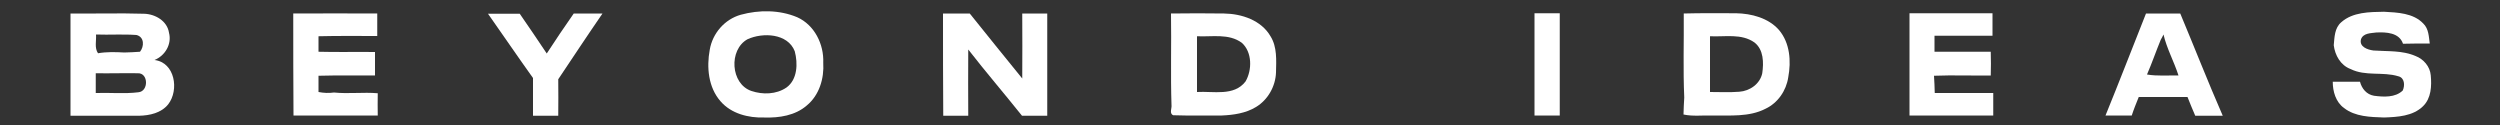 <?xml version="1.0" encoding="utf-8"?>
<!-- Generator: Adobe Illustrator 24.0.0, SVG Export Plug-In . SVG Version: 6.00 Build 0)  -->
<svg version="1.1" id="Livello_1" xmlns="http://www.w3.org/2000/svg" xmlns:xlink="http://www.w3.org/1999/xlink" x="0px" y="0px"
	 viewBox="0 0 1000 50" style="enable-background:new 0 0 1000 50;" xml:space="preserve">
<rect x="0" y="0" width="1000" height="50" fill="#333333" stroke="none"/>
<style type="text/css">
	.st0{fill:#FFFFFF;}
</style>
<g id="_x23_ffffffff">
	<path class="st0" d="M28.2,5.4c9.8,0.1,19.6-0.2,29.4,0.1c4.5,0.1,9.3,2.9,10,7.6c1.2,4.6-1.6,9.2-5.8,10.9c8.2,1,9.9,12,5.5,17.7
		c-2.8,3.5-7.4,4.5-11.7,4.6c-9.1,0-18.3,0-27.4,0C28.2,32.6,28.2,19,28.2,5.4 M38.4,13.8c0.2,2.5-0.7,5.3,0.8,7.5
		c3.5-0.6,7-0.5,10.5-0.3c2.1-0.1,4.2-0.1,6.3-0.3c1.7-2.1,1.8-5.9-1.4-6.7C49.2,13.6,43.8,14,38.4,13.8 M38.3,29.3
		c0,2.6,0,5.3,0,7.9c5.7-0.2,11.5,0.4,17.1-0.3c4.1-0.4,4-7.8-0.3-7.6C49.6,29.2,44,29.4,38.3,29.3z"/>
	<path class="st0" d="M117.3,5.4c11.2-0.1,22.4,0,33.6,0c0,3,0,6,0,9c-7.8,0-15.6-0.1-23.5,0.1c0,2.1,0,4.2,0,6.2
		c7.6,0.2,15.1,0,22.6,0.1c0,3.1,0,6.3,0,9.4c-7.5,0-15.1-0.1-22.6,0.1c0,2.2,0,4.3,0,6.5c2.1,0.4,4.1,0.5,6.2,0.2
		c5.8,0.6,11.7-0.2,17.5,0.3c-0.1,3,0,6,0,8.9c-11.2,0-22.5,0-33.7,0C117.3,32.6,117.3,19,117.3,5.4z"/>
	<path class="st0" d="M218.7,21.4c3.5-5.4,7.1-10.7,10.8-16c3.8,0,7.7,0,11.5,0c-6,8.7-11.8,17.5-17.7,26.3c0.1,4.9,0,9.7,0,14.6
		c-3.4,0-6.8,0-10.1,0c0-5,0-10.1,0-15.1c-6.1-8.5-12-17.2-18-25.7c4.2,0,8.5,0,12.7,0C211.5,10.7,215.1,16,218.7,21.4z"/>
	<path class="st0" d="M296.3,5.9c7.3-2,15.5-2,22.6,1c6.9,3.1,10.7,10.8,10.4,18.2c0.4,6.3-1.6,13-6.6,17.1c-4.6,4-11,5-17,4.8
		c-6.3,0.2-13.2-1.5-17.5-6.5c-4.9-5.6-5.6-13.6-4.3-20.6C285,13.3,289.9,7.7,296.3,5.9 M299,15.7c-7.6,4.2-6.8,17.9,1.6,20.7
		c4.5,1.5,9.9,1.4,14-1.4c4.4-3.2,4.6-9.6,3.3-14.5C315.1,13.3,305.1,12.9,299,15.7z"/>
	<path class="st0" d="M468.4,5.4c7-0.1,14.1-0.1,21.2,0c7.1,0.1,14.9,2.7,18.6,9.1c2.7,4.3,2.3,9.6,2.2,14.5
		c-0.2,5.5-3.2,10.9-8,13.8c-4.1,2.5-9,3.2-13.7,3.4c-6.5,0-12.9,0.1-19.4-0.1c-1.7-0.7-0.5-2.8-0.7-4.1
		C468.2,29.9,468.6,17.6,468.4,5.4 M478.8,36.8c6.5-0.4,14.8,1.8,19.4-4.2c2.7-4.6,2.7-11.8-1.5-15.5c-5.2-3.8-11.9-2.3-17.9-2.6
		C478.8,22,478.8,29.4,478.8,36.8z"/>
	<path class="st0" d="M673.5,5.4c7-0.2,13.9-0.1,20.9-0.1c6.2,0.1,13,1.9,17.2,6.7c4.4,5.2,4.9,12.5,3.7,18.9
		c-0.8,5.4-4.2,10.3-9.1,12.6c-6.6,3.4-14.3,2.6-21.5,2.7c-3.8-0.1-7.6,0.4-11.3-0.4c0.1-2.2,0.1-4.5,0.3-6.8
		C673.2,27.9,673.6,16.7,673.5,5.4 M684,36.8c3.9,0,7.8,0.2,11.7-0.1c4.2-0.3,8.3-3.1,9.2-7.4c0.6-4.2,0.6-9.4-3.1-12.3
		c-5.2-3.7-11.8-2.2-17.8-2.5C684,22,684,29.4,684,36.8z"/>
	<path class="st0" d="M763.8,5.3c11.1,0,22.2,0,33.2,0c0,3,0,6,0,9c-7.7,0-15.5,0-23.2,0c0,2.1,0,4.2,0,6.4c7.5,0,15,0,22.5,0
		c0.1,3.2,0.1,6.3,0,9.5c-7.6,0.1-15.1-0.2-22.7,0.1c0.2,2.3,0.2,4.6,0.3,6.9c7.8,0,15.6,0,23.4,0c0,3,0,6,0,9
		c-11.2,0-22.3,0-33.5,0C763.8,32.6,763.8,19,763.8,5.3z"/>
	<path class="st0" d="M858.4,5.4c4.6,0,9.1,0,13.7,0c5.7,13.6,11.1,27.4,17,40.9c-3.7,0-7.4,0-11,0c-1.1-2.5-2.1-5-3.1-7.5
		c-6.5,0-13,0-19.5,0c-1,2.5-2,4.9-2.8,7.4c-3.5,0-7,0-10.5,0C847.7,32.7,853,19,858.4,5.4 M864.3,15.9c-1.9,4.6-3.5,9.3-5.5,13.9
		c4.1,0.7,8.4,0.3,12.6,0.4c-1.8-5.6-4.7-10.8-6-16.4C865.2,14.3,864.6,15.4,864.3,15.9z"/>
	<path class="st0" d="M936.5,8.9c4.6-4.1,11.3-4.1,17.1-4.2c5.4,0.3,11.7,0.5,15.7,4.7c2.2,2.1,2.2,5.2,2.6,8c-3.6,0-7.1,0-10.7,0.1
		c-1.5-4.5-6.8-4.7-10.7-4.5c-2.2,0.3-5.2,0.2-6.1,2.7c-0.8,3,2.6,4.2,5,4.5c5.6,0.4,11.5-0.1,16.8,2.2c3.2,1.2,5.8,4.2,6.1,7.7
		c0.4,4.3,0.2,9.2-3.1,12.4c-4.1,4-10.2,4.3-15.6,4.5c-5.5-0.2-11.5-0.3-16-3.8c-3.3-2.4-4.5-6.6-4.5-10.5c3.6,0,7.3,0,10.9,0
		c0.7,2.7,2.6,5.1,5.6,5.6c3.8,0.5,8.5,0.8,11.5-2.1c0.9-2,0.8-5.1-1.8-5.7c-6.2-1.9-13.1,0.1-19.1-2.9c-4-1.5-6.2-5.5-6.7-9.5
		C933.8,14.9,933.8,11.2,936.5,8.9z"/>
	<path class="st0" d="M377.2,5.4c3.6,0,7.1,0,10.7,0c6.9,8.7,14,17.3,21,26c0.1-8.7,0-17.3,0-26c3.3,0,6.6,0,10,0
		c0,13.6,0,27.3,0,40.9c-3.4,0-6.8,0-10.1,0c-7.1-8.9-14.5-17.5-21.5-26.5c-0.1,8.8,0,17.7,0,26.5c-3.3,0-6.6,0-10,0
		C377.2,32.6,377.2,19,377.2,5.4z"/>
	<path class="st0" d="M613.8,5.3c3.4,0,6.7,0,10.1,0c0,13.6,0,27.3,0,40.9c-3.4,0-6.7,0-10.1,0C613.8,32.6,613.8,19,613.8,5.3z"/>
</g>
</svg>
